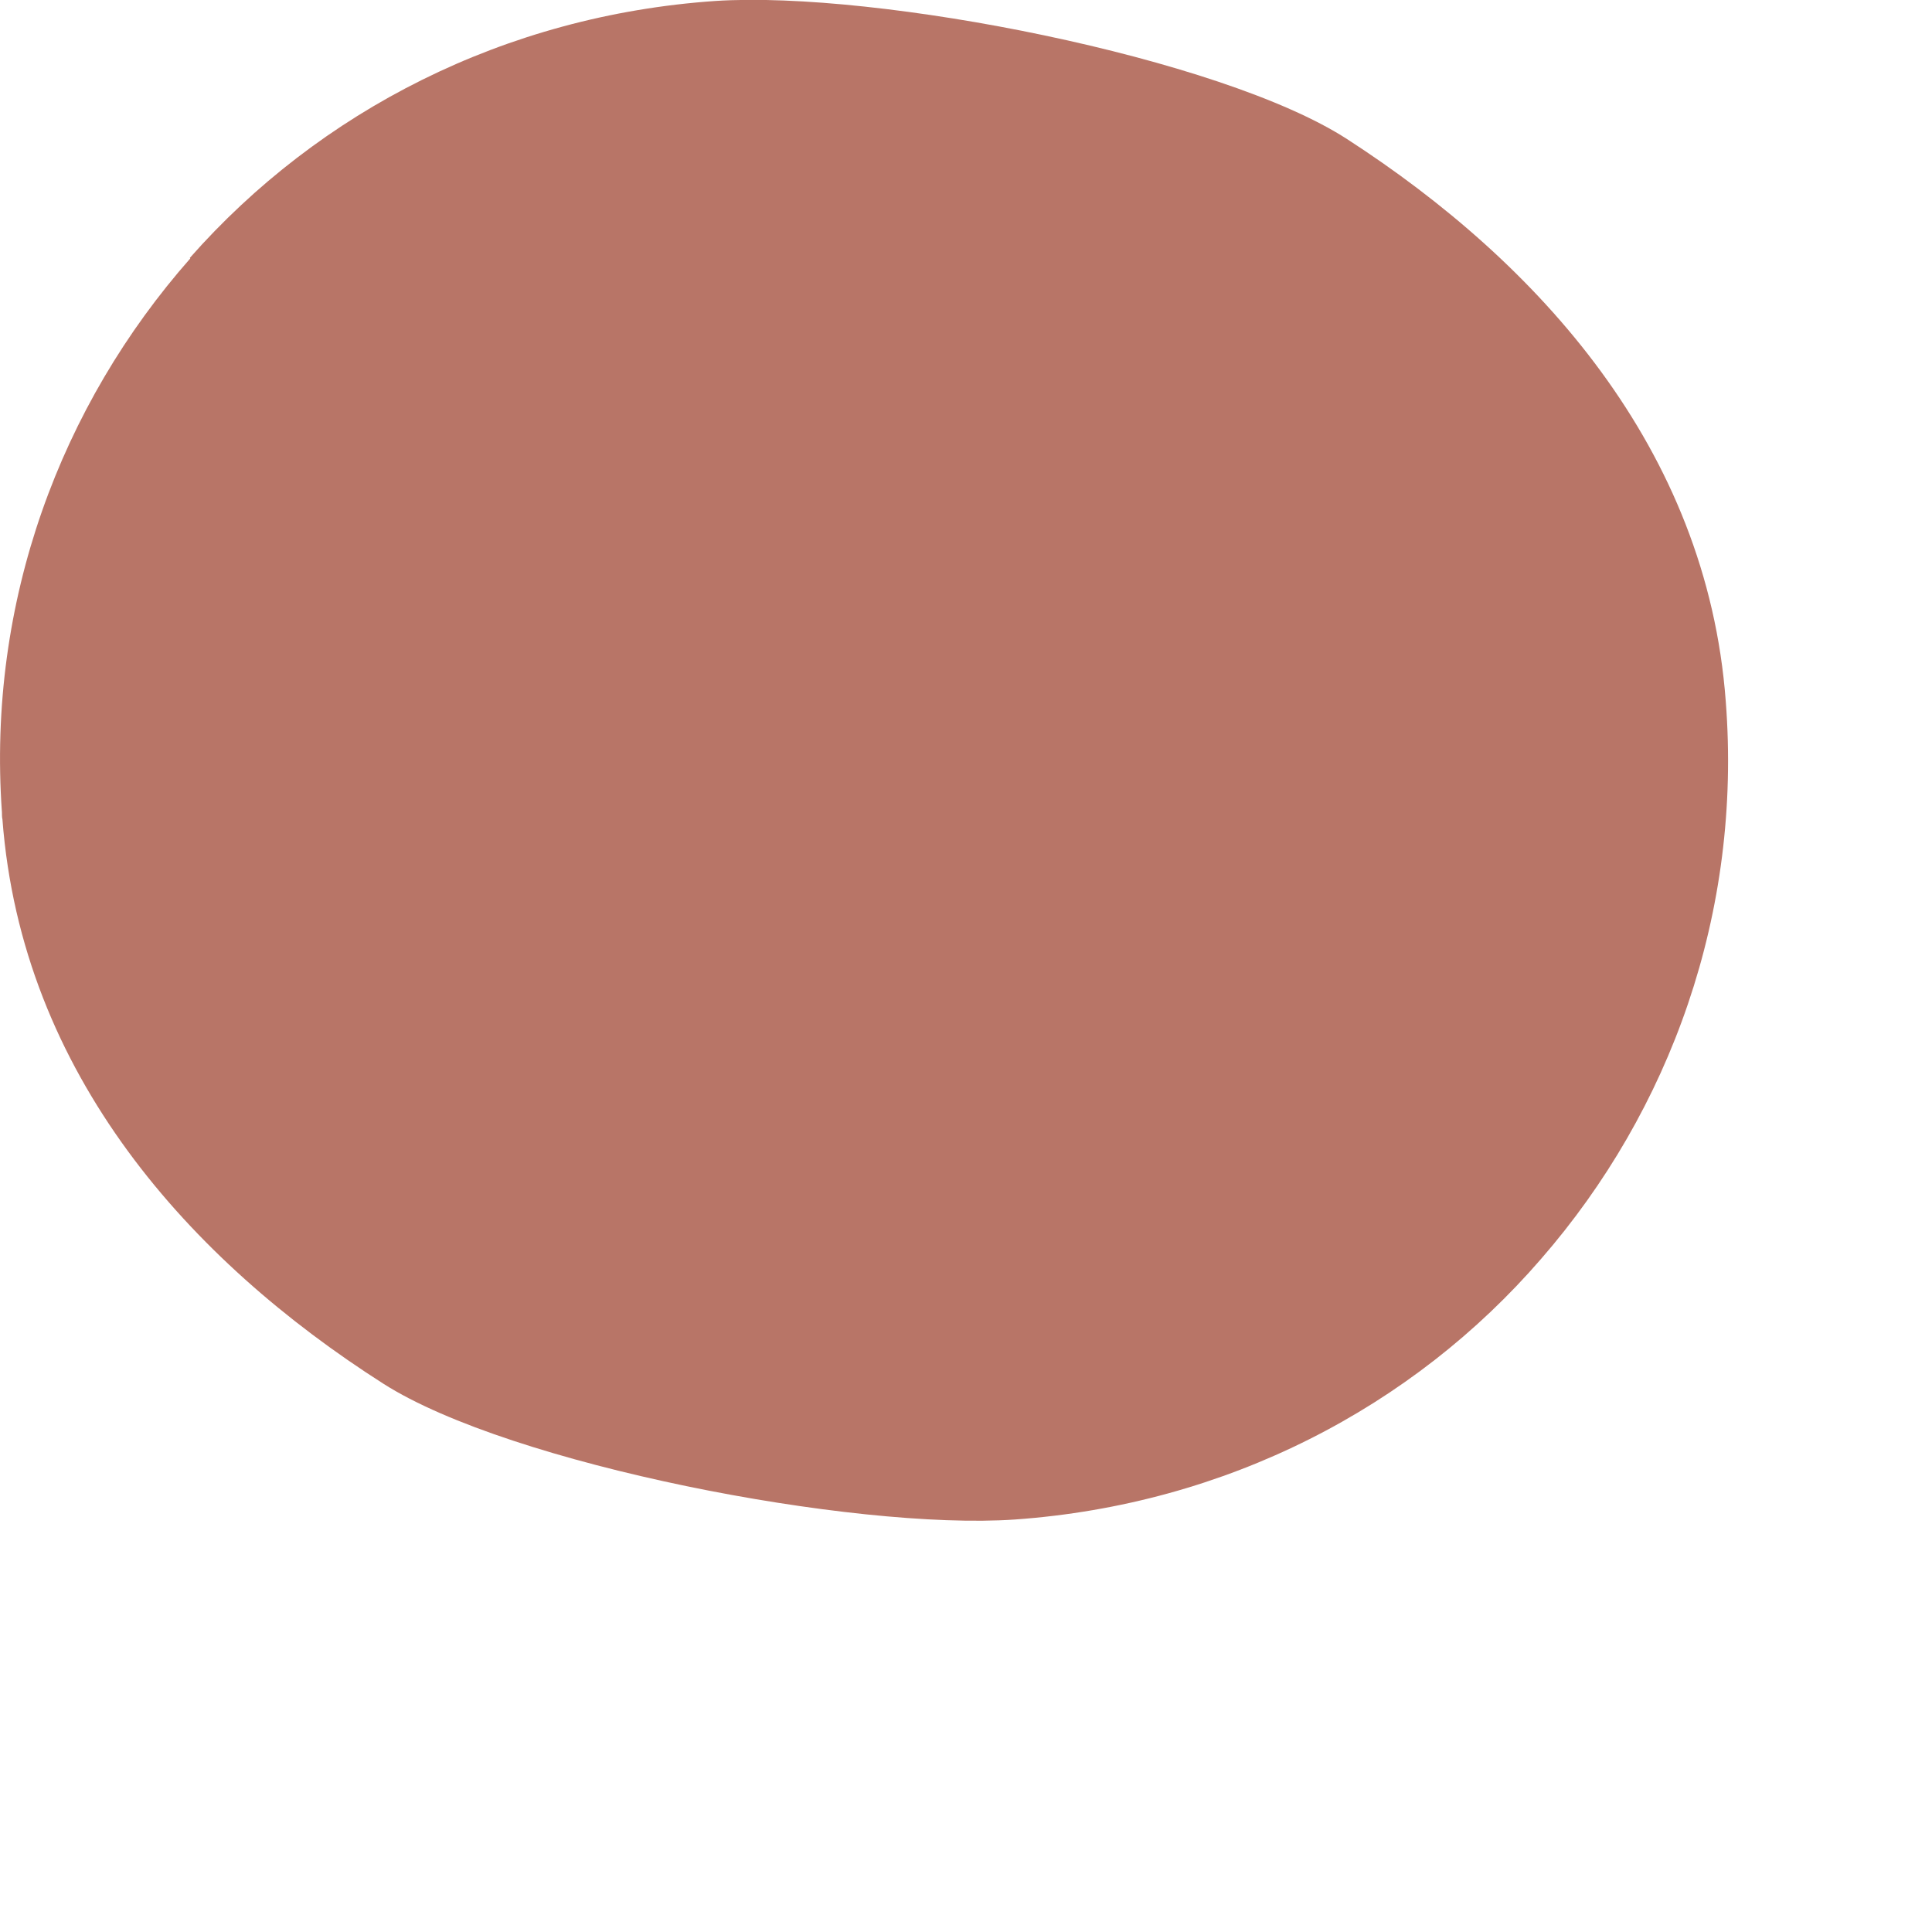 <?xml version="1.0" encoding="utf-8"?>
<svg xmlns="http://www.w3.org/2000/svg" fill="none" height="100%" overflow="visible" preserveAspectRatio="none" style="display: block;" viewBox="0 0 4 4" width="100%">
<path d="M0.394 0.535C0.126 0.839 -0.027 1.245 0.004 1.682C0.004 1.685 0.004 1.693 0.005 1.696C0.045 2.224 0.394 2.61 0.794 2.865C1.056 3.032 1.767 3.169 2.101 3.146C2.539 3.115 2.925 2.914 3.191 2.606C3.458 2.299 3.607 1.89 3.573 1.452C3.534 0.928 3.185 0.544 2.789 0.288C2.528 0.119 1.816 -0.02 1.481 0.002C1.045 0.032 0.661 0.23 0.393 0.534L0.394 0.535Z" fill="#B87567" id="Vector"/>
</svg>